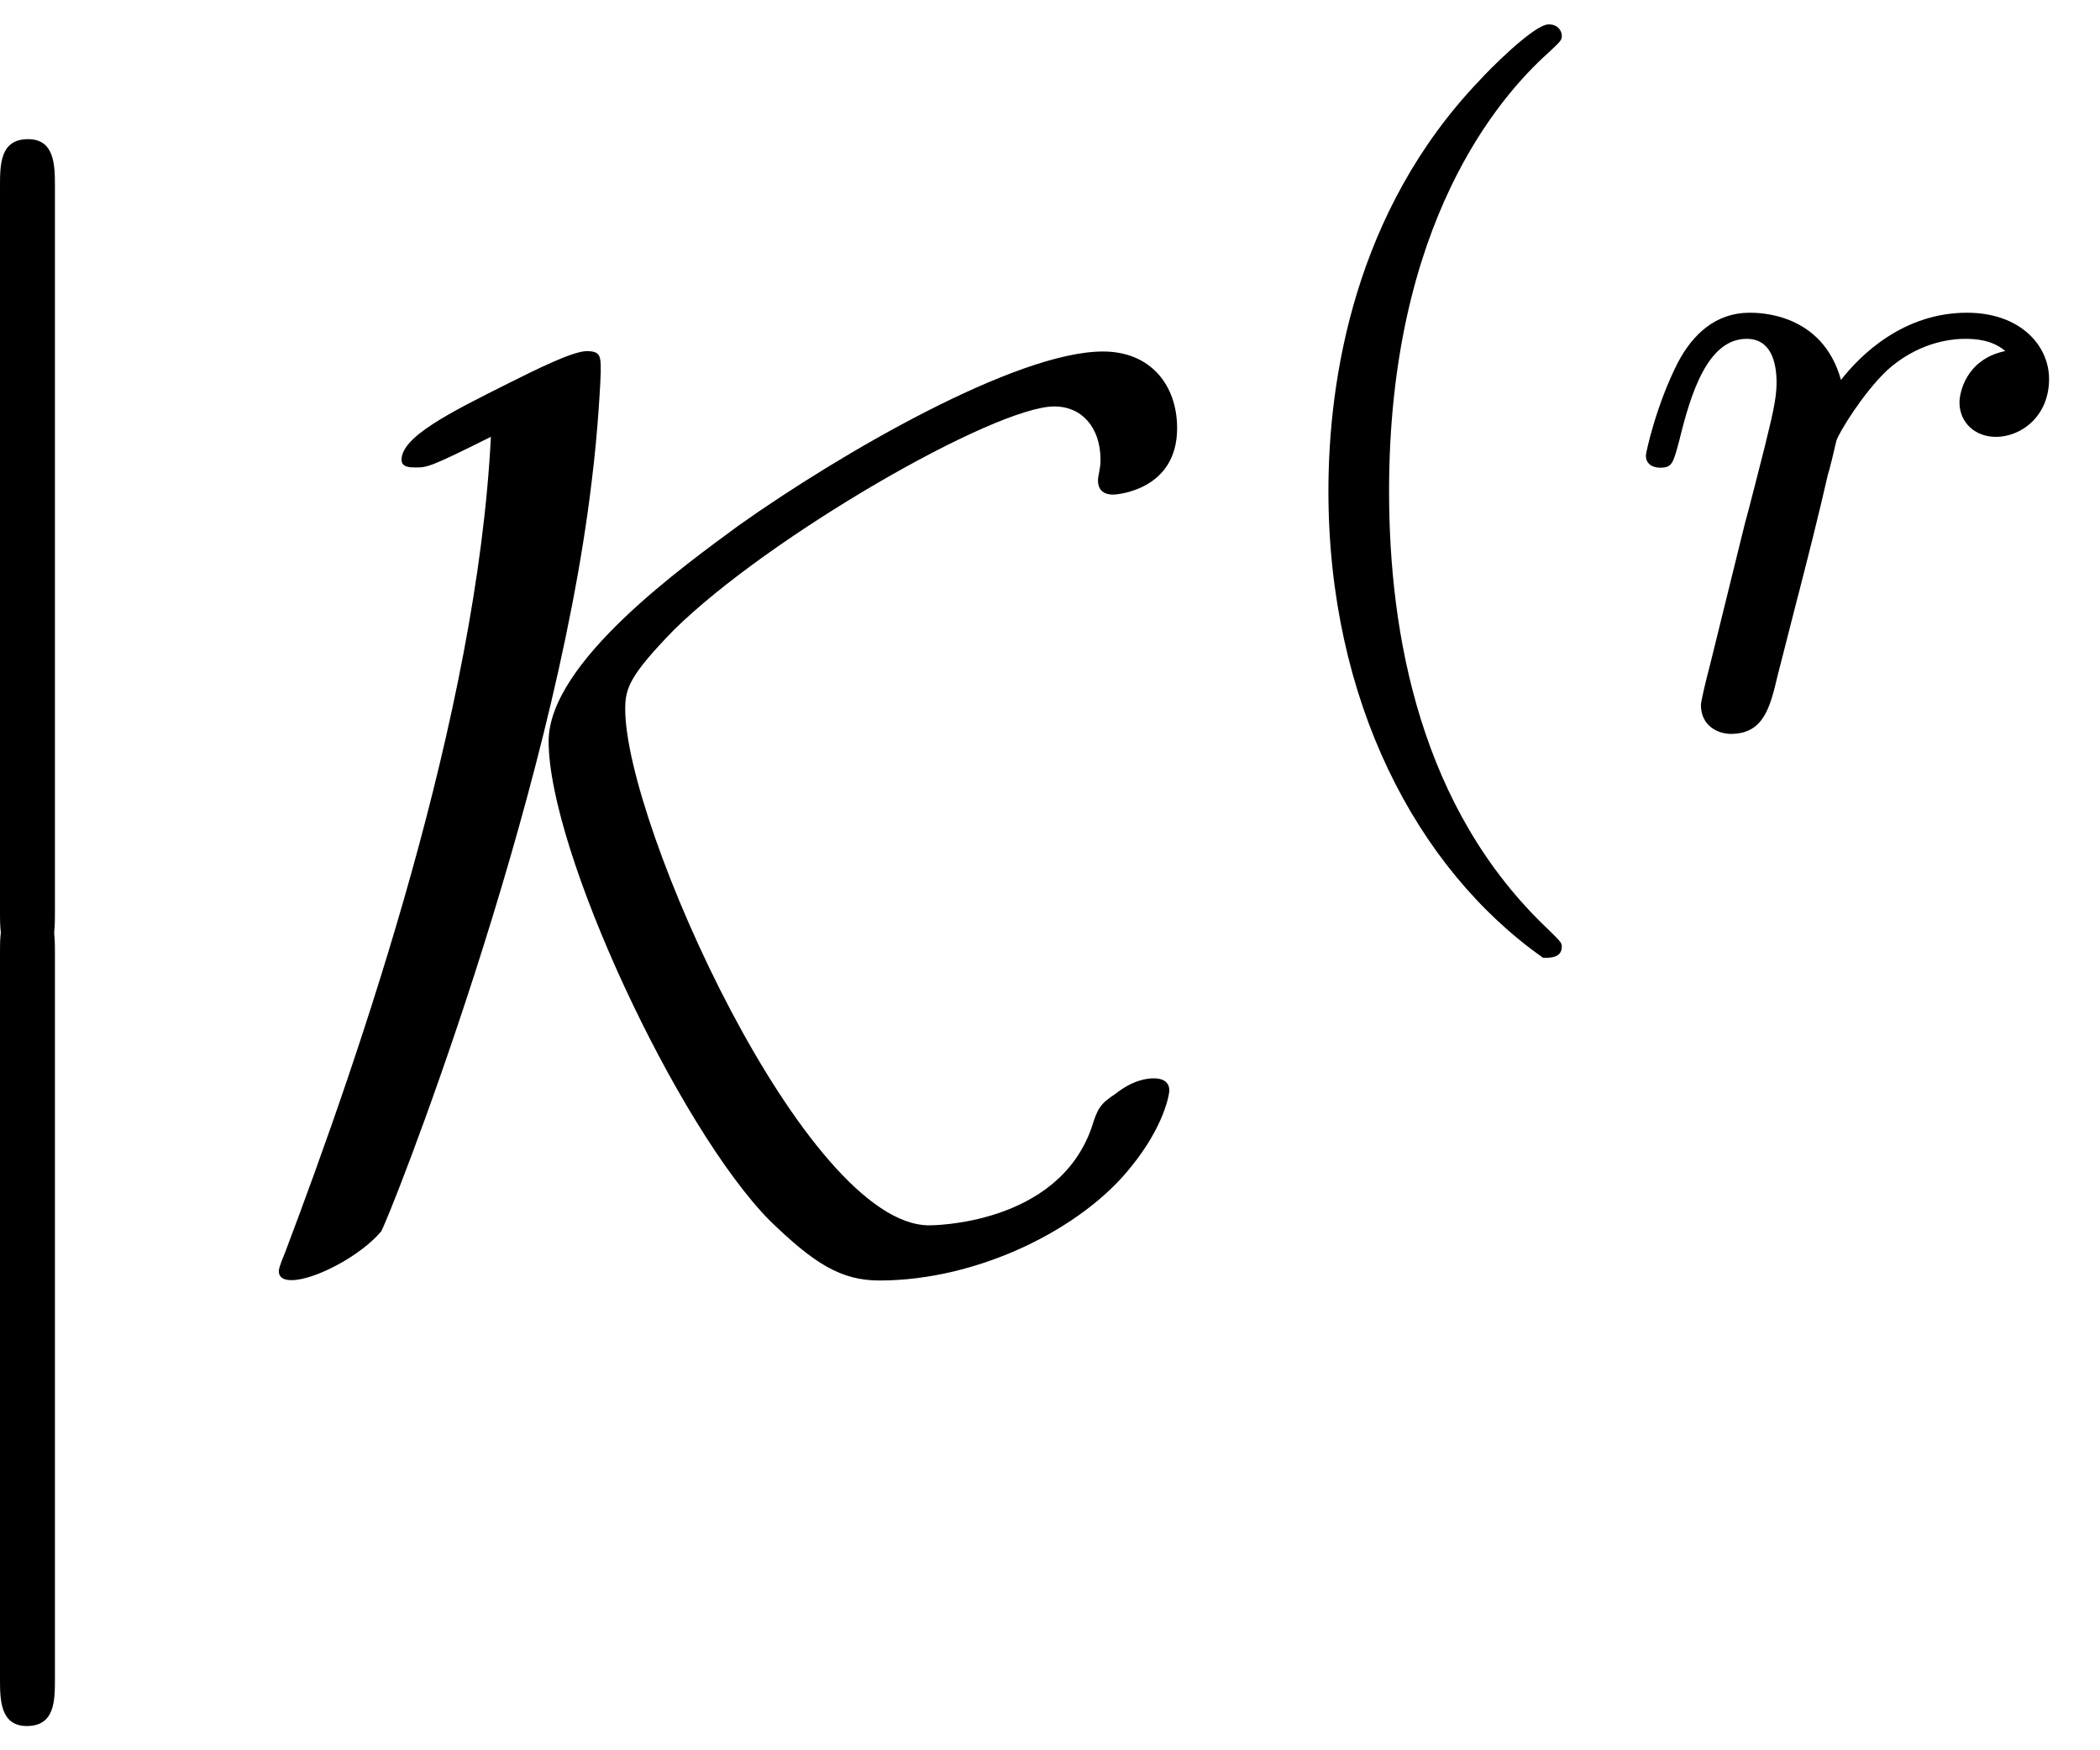 <?xml version='1.0' encoding='UTF-8'?>
<!-- This file was generated by dvisvgm 3.4.3 -->
<svg xmlns="http://www.w3.org/2000/svg" xmlns:xlink="http://www.w3.org/1999/xlink" width="30" height="25" viewBox="1873.602 1483.008 17.933 14.944">
<defs>
<path id='g2-114' d='m1.538-1.1c.088-.343 .175-.685 .255-1.036c.008-.016 .064-.247 .072-.287c.024-.072 .223-.399 .43-.598c.255-.231 .526-.271 .669-.271c.088 0 .231 .008 .343 .104c-.343 .072-.391 .367-.391 .438c0 .175 .135 .295 .311 .295c.215 0 .454-.175 .454-.494c0-.287-.247-.566-.701-.566c-.542 0-.909 .359-1.076 .574c-.159-.574-.701-.574-.781-.574c-.287 0-.486 .183-.614 .43c-.183 .359-.271 .765-.271 .789c0 .072 .056 .104 .12 .104c.104 0 .112-.032 .167-.239c.096-.391 .239-.861 .574-.861c.207 0 .255 .199 .255 .375c0 .143-.04 .295-.104 .558c-.016 .064-.135 .534-.167 .646l-.295 1.196c-.032 .12-.08 .319-.08 .351c0 .183 .151 .247 .255 .247c.279 0 .335-.223 .399-.494l.175-.685z'/>
<path id='g1-75' d='m2.138-6.96c-.12 2.378-1.113 5.258-1.756 6.96c-.055 .131-.055 .153-.055 .164c0 .076 .087 .076 .109 .076c.196 0 .589-.207 .764-.415c.055-.076 1.473-3.644 1.8-6.415c.055-.436 .076-.884 .076-.927c0-.131 0-.175-.12-.175s-.447 .164-.665 .273c-.502 .251-.916 .458-.916 .655c0 .065 .076 .065 .12 .065c.098 0 .12 0 .644-.262zm5.793 5.575c0-.011 0-.098-.131-.098c-.055 0-.175 .011-.327 .131c-.131 .087-.153 .12-.207 .295c-.295 .829-1.364 .829-1.385 .829c-1.058 0-2.596-3.425-2.596-4.407c0-.175 .033-.284 .415-.676c.807-.796 2.738-1.909 3.251-1.909c.229 0 .393 .175 .393 .458c0 .076-.022 .131-.022 .175c0 .065 .033 .12 .131 .12c.022 0 .545-.033 .545-.567c0-.371-.229-.655-.633-.655c-.742 0-2.247 .873-3.109 1.484c-.458 .338-1.625 1.167-1.625 1.844c0 .938 1.102 3.295 1.887 4.091c.382 .371 .611 .513 .938 .513c.851 0 1.735-.447 2.149-.971c.284-.349 .327-.622 .327-.655z'/>
<path id='g3-40' d='m2.654 1.993c.064 0 .159 0 .159-.096c0-.032-.008-.04-.112-.143c-1.092-1.028-1.363-2.511-1.363-3.746c0-2.295 .948-3.371 1.355-3.738c.112-.104 .12-.112 .12-.151s-.032-.096-.112-.096c-.128 0-.526 .406-.59 .478c-1.068 1.116-1.291 2.55-1.291 3.507c0 1.785 .749 3.22 1.833 3.985z'/>
<path id='g0-12' d='m1.582 6.371c0 .175 0 .404 .229 .404c.24 0 .24-.218 .24-.404v-6.196c0-.175 0-.404-.229-.404c-.24 0-.24 .218-.24 .404v6.196z'/>
</defs>
<g id='page1'>
<!--start 1872.019782 1493.697691 -->
<use x='1872.02' y='1484.425' xlink:href='#g0-12'/>
<use x='1872.02' y='1490.97' xlink:href='#g0-12'/>
<use x='1875.656' y='1493.698' xlink:href='#g1-75'/>
<use x='1884.126' y='1489.193' xlink:href='#g3-40'/>
<use x='1887.419' y='1489.193' xlink:href='#g2-114'/>
</g>
<script type="text/ecmascript">if(window.parent.postMessage)window.parent.postMessage("5.33831|22.5|18.75|"+window.location,"*");</script>
</svg>